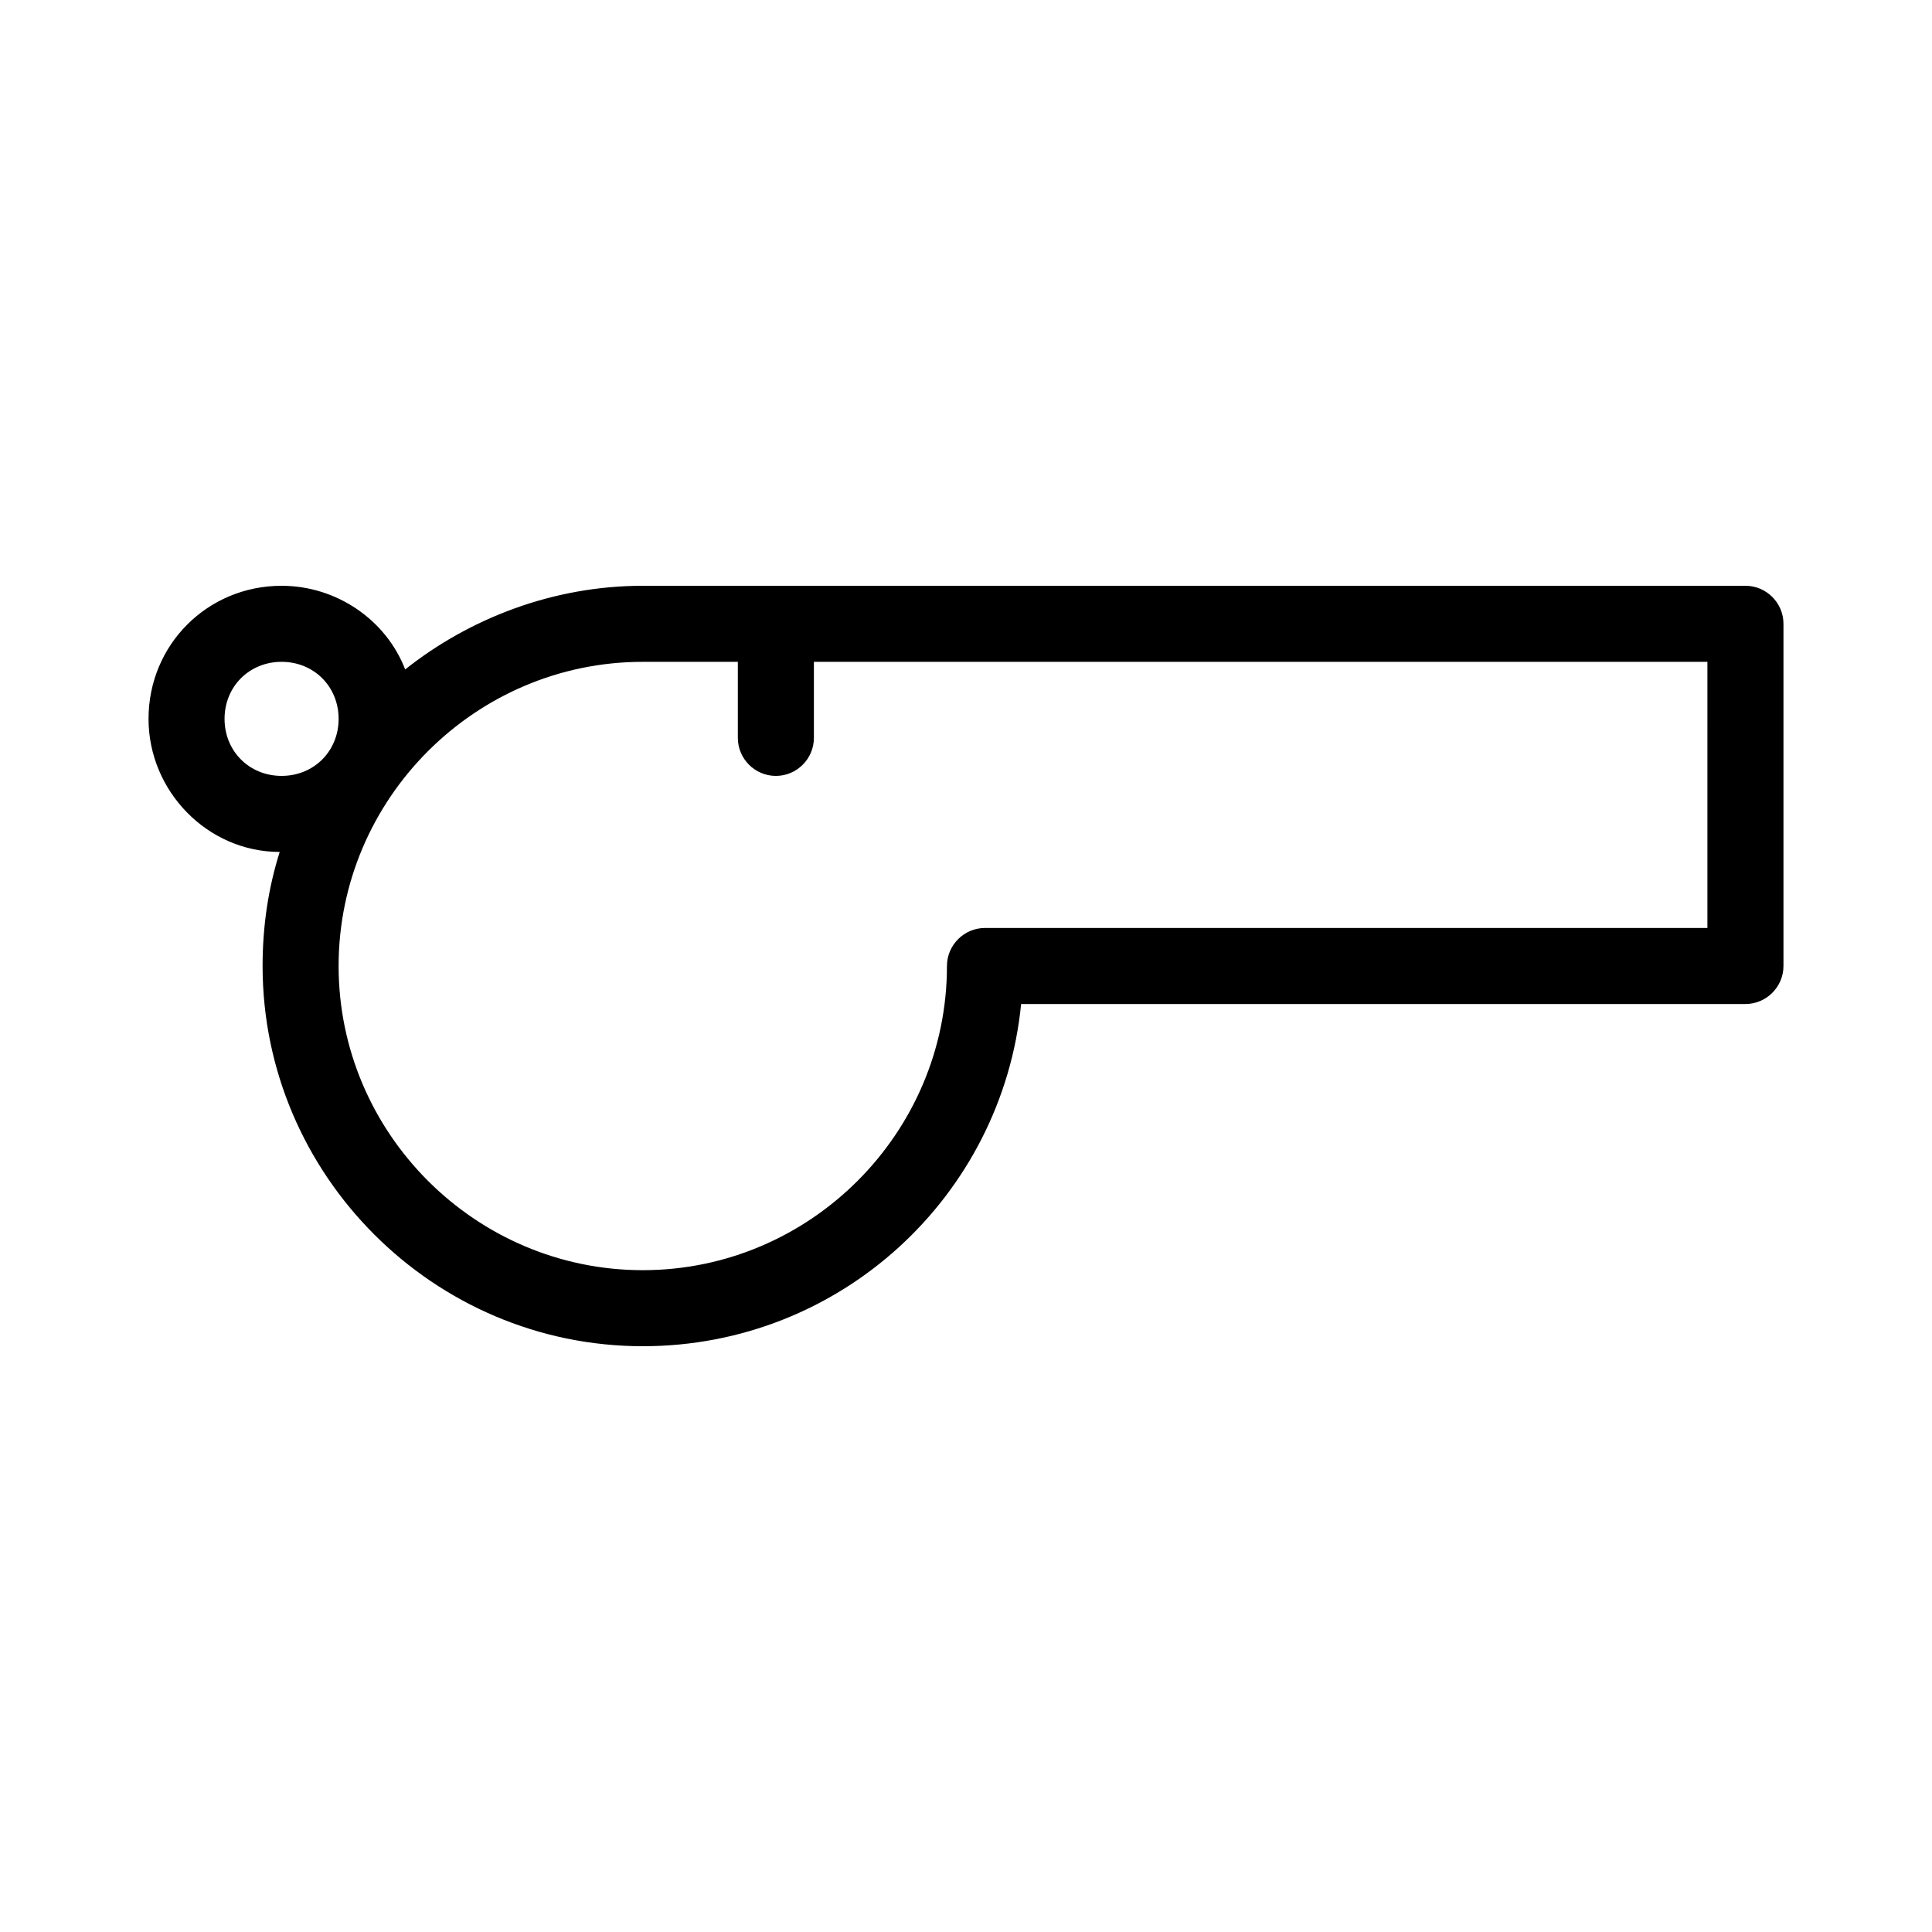 <?xml version="1.0" encoding="UTF-8"?>
<!-- Uploaded to: SVG Repo, www.svgrepo.com, Generator: SVG Repo Mixer Tools -->
<svg fill="#000000" width="800px" height="800px" version="1.1" viewBox="144 144 512 512" xmlns="http://www.w3.org/2000/svg">
 <path d="m606.56 299.24h-292.21c-23.68 0-45.848 8.566-62.977 22.168-5.039-13.098-18.137-22.168-32.746-22.168-19.648 0-35.266 15.617-35.266 35.266 0 19.145 15.617 35.266 34.762 35.266-3.023 9.574-4.535 19.648-4.535 30.23 0 55.418 45.344 100.76 100.76 100.76 52.395 0 95.219-39.801 100.26-90.688h191.95c5.543 0 10.078-4.535 10.078-10.078v-90.684c0-5.543-4.535-10.074-10.078-10.074zm-403.05 35.266c0-8.566 6.551-15.113 15.113-15.113 8.566 0 15.113 6.551 15.113 15.113 0 8.566-6.551 15.113-15.113 15.113s-15.113-6.551-15.113-15.113zm392.97 55.418h-191.45c-5.543 0-10.078 4.535-10.078 10.078 0 44.336-36.273 80.609-80.609 80.609-44.336 0-80.609-36.273-80.609-80.609s36.273-80.609 80.609-80.609h25.191v20.152c0 5.543 4.535 10.078 10.078 10.078 5.543 0 10.078-4.535 10.078-10.078v-20.152h236.79z"/>
</svg>
